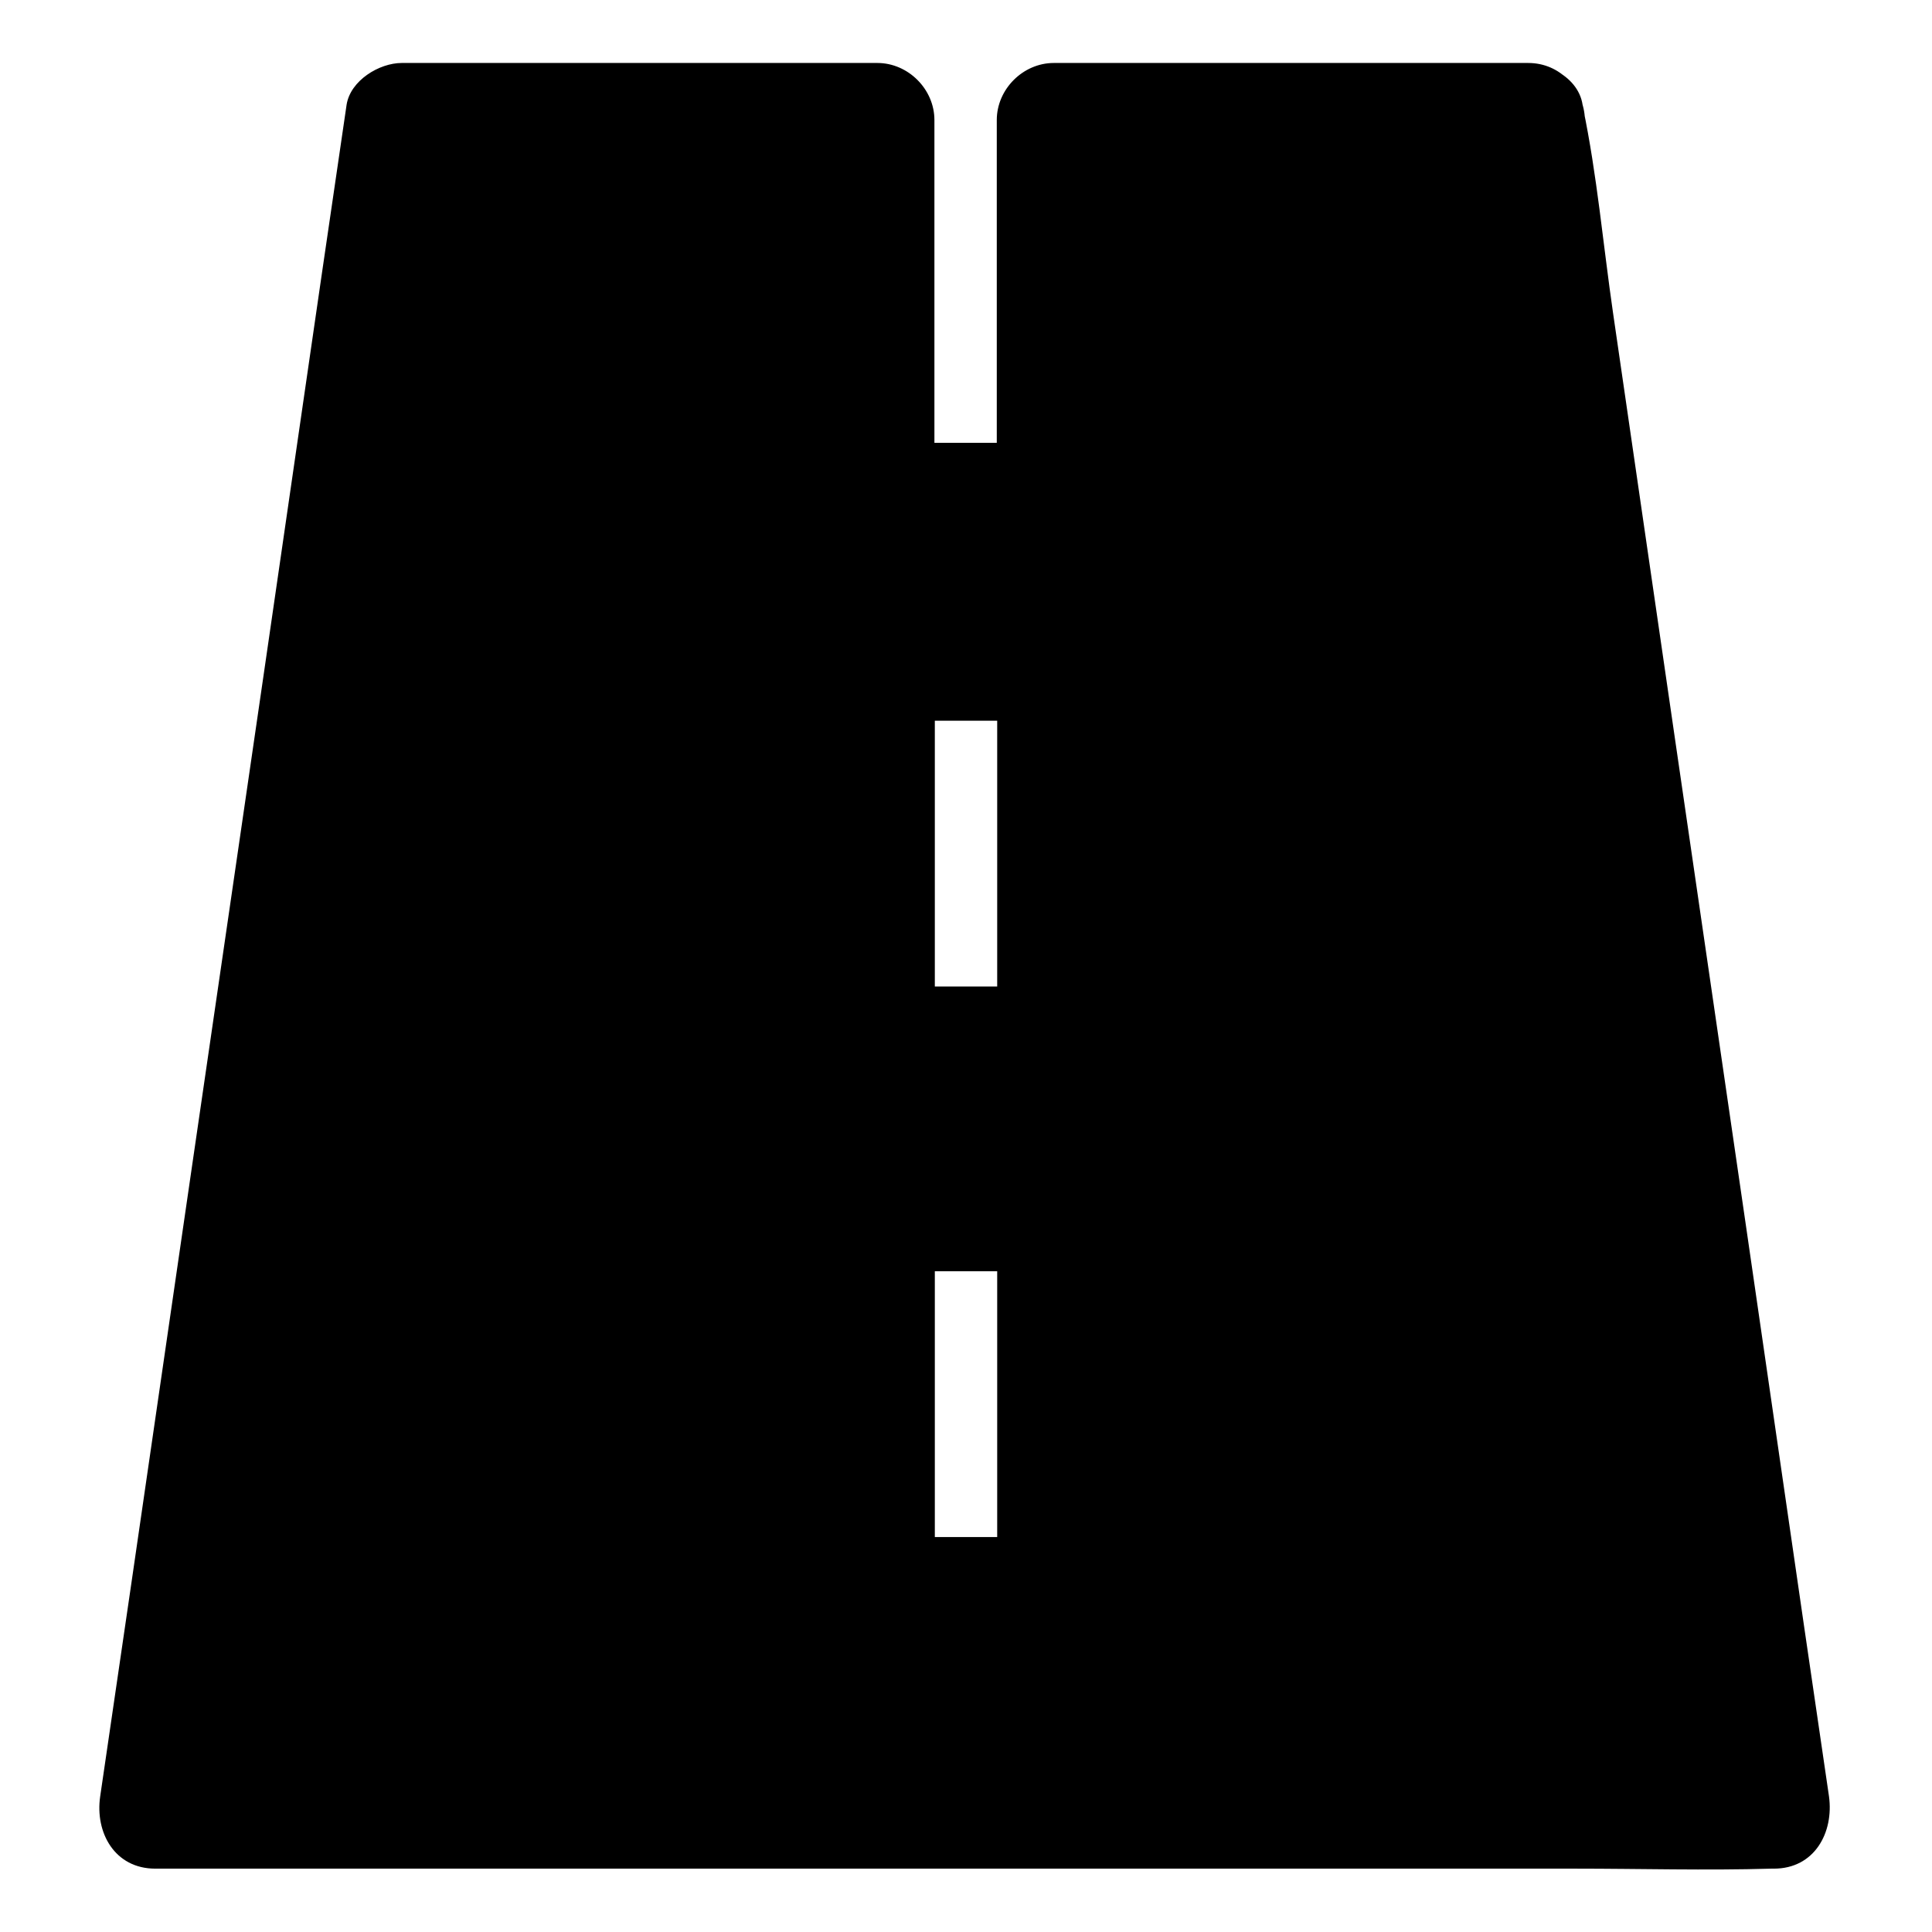 <?xml version="1.0" encoding="UTF-8"?>
<!-- Uploaded to: SVG Repo, www.svgrepo.com, Generator: SVG Repo Mixer Tools -->
<svg fill="#000000" width="800px" height="800px" version="1.1" viewBox="144 144 512 512" xmlns="http://www.w3.org/2000/svg">
 <g>
  <path d="m549.02 175.8h-125.65v100.66h-46.754v-100.66h-125.95l-65.293 448.19h428.95zm-125.65 390.65h-46.754v-100.66h46.754zm0-145.9h-46.754v-100.66h46.754z"/>
  <path d="m423.38 405.44h-46.754c5.039 5.039 10.078 10.078 15.113 15.113v-88.168-12.496l-15.113 15.113h46.754l-15.113-15.113v88.168 12.496c0 7.859 6.953 15.516 15.113 15.113 8.16-0.402 15.113-6.648 15.113-15.113v-88.168-12.496c0-8.16-6.953-15.113-15.113-15.113h-46.754c-8.16 0-15.113 6.953-15.113 15.113v88.168 12.496c0 8.16 6.953 15.113 15.113 15.113h46.754c7.859 0 15.516-6.953 15.113-15.113-0.402-8.262-6.648-15.113-15.113-15.113z"/>
  <path d="m423.38 551.34h-46.754l15.113 15.113v-88.168-12.496c-5.039 5.039-10.078 10.078-15.113 15.113h46.754l-15.113-15.113v88.168 12.496c0 7.859 6.953 15.516 15.113 15.113 8.16-0.402 15.113-6.648 15.113-15.113v-88.168-12.496c0-8.16-6.953-15.113-15.113-15.113h-46.754c-8.16 0-15.113 6.953-15.113 15.113v88.168 12.496c0 8.16 6.953 15.113 15.113 15.113h46.754c7.859 0 15.516-6.953 15.113-15.113-0.402-8.16-6.648-15.113-15.113-15.113z"/>
  <path d="m549.02 160.69h-110.03-15.719c-8.16 0-15.113 6.953-15.113 15.113v88.168 12.496l15.113-15.113h-46.754c5.039 5.039 10.078 10.078 15.113 15.113v-88.168-12.496c0-8.16-6.953-15.113-15.113-15.113h-110.34-15.719c-5.945 0-13.602 4.637-14.609 11.082-2.215 14.914-4.332 29.824-6.551 44.738-5.141 35.668-10.379 71.238-15.516 106.91-6.246 43.125-12.594 86.152-18.844 129.28-5.441 37.383-10.883 74.766-16.324 112.25-2.621 18.137-5.34 36.273-7.961 54.41 0 0.203-0.102 0.504-0.102 0.707-1.41 9.574 3.828 19.145 14.609 19.145h42.824 102.27 123.73 107.41c17.332 0 34.66 0.504 51.992 0h0.707c10.781 0 15.922-9.574 14.609-19.145-2.215-14.914-4.332-29.824-6.551-44.738-5.141-35.668-10.379-71.238-15.516-106.91-6.246-43.125-12.594-86.152-18.844-129.28-5.441-37.383-10.883-74.766-16.324-112.25-2.621-18.035-4.231-36.578-7.961-54.41 0-0.203-0.102-0.504-0.102-0.707-1.211-8.062-11.387-12.496-18.641-10.578-8.664 2.418-11.688 10.48-10.578 18.641 2.215 14.914 4.332 29.824 6.551 44.738 5.141 35.668 10.379 71.238 15.516 106.91 6.246 43.125 12.594 86.152 18.844 129.28 5.441 37.383 10.883 74.766 16.324 112.25 2.621 18.035 4.434 36.578 7.961 54.41 0 0.203 0.102 0.504 0.102 0.707 4.836-6.348 9.672-12.797 14.609-19.145h-42.824-102.27-123.73-107.41c-17.23 0-34.762-1.008-51.992 0h-0.707c4.836 6.348 9.672 12.797 14.609 19.145 2.215-14.914 4.332-29.824 6.551-44.738 5.141-35.668 10.379-71.238 15.516-106.91 6.246-43.125 12.594-86.152 18.844-129.28 5.441-37.383 10.883-74.766 16.324-112.25 1.812-12.293 3.629-24.688 5.34-36.98 0.805-5.742 2.117-11.688 2.519-17.531 0-0.203 0.102-0.504 0.102-0.707-4.836 3.727-9.672 7.356-14.609 11.082h110.34 15.719c-5.039-5.039-10.078-10.078-15.113-15.113v88.168 12.496c0 8.16 6.953 15.113 15.113 15.113h46.754c8.16 0 15.113-6.953 15.113-15.113v-88.168-12.496l-15.113 15.113h110.03 15.719c7.859 0 15.516-6.953 15.113-15.113-0.297-8.16-6.547-15.012-15.012-15.012z"/>
 </g>
</svg>